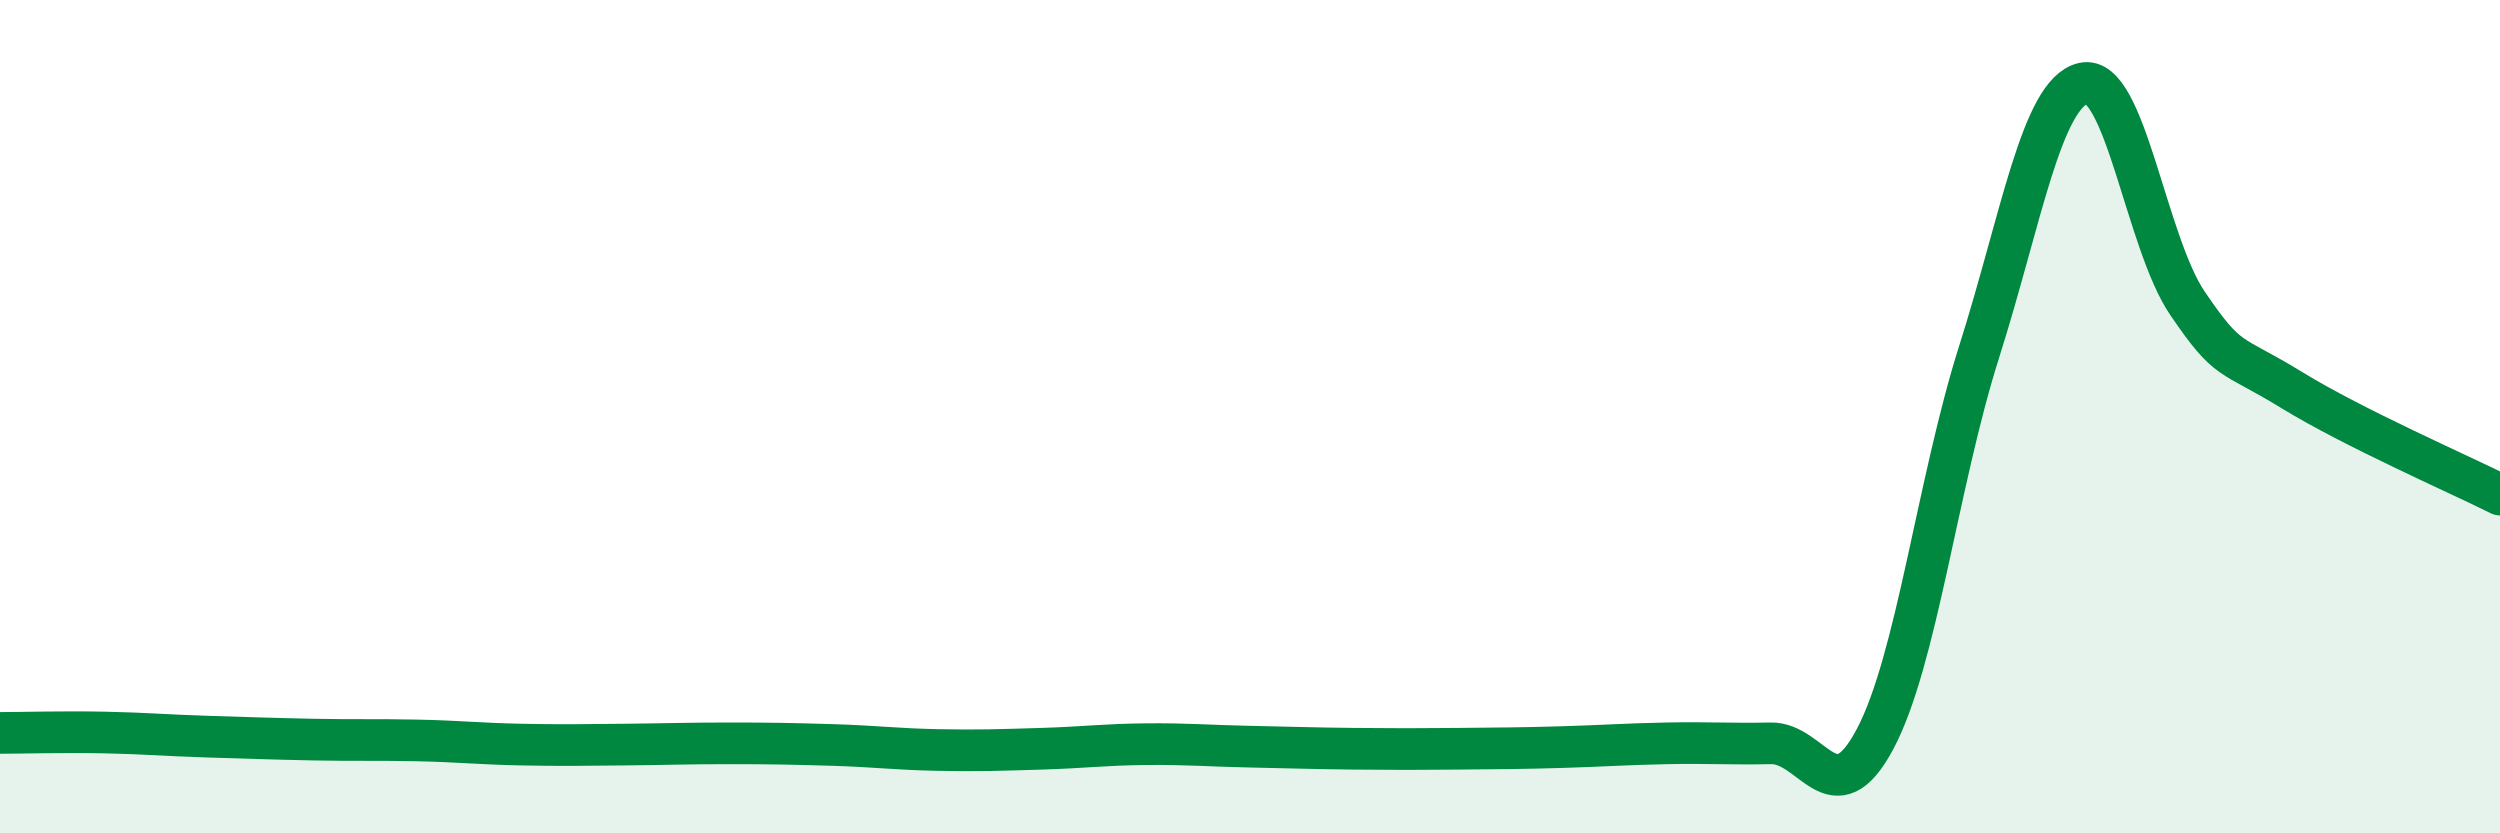 
    <svg width="60" height="20" viewBox="0 0 60 20" xmlns="http://www.w3.org/2000/svg">
      <path
        d="M 0,17.59 C 0.5,17.59 1.5,17.56 2.5,17.58 C 3.5,17.6 4,17.65 5,17.68 C 6,17.71 6.5,17.73 7.5,17.75 C 8.5,17.77 9,17.75 10,17.77 C 11,17.79 11.5,17.85 12.5,17.87 C 13.5,17.89 14,17.88 15,17.87 C 16,17.86 16.5,17.84 17.5,17.84 C 18.5,17.84 19,17.85 20,17.88 C 21,17.91 21.5,17.98 22.5,18 C 23.5,18.02 24,18 25,17.97 C 26,17.94 26.5,17.87 27.5,17.86 C 28.5,17.85 29,17.9 30,17.92 C 31,17.94 31.5,17.96 32.5,17.97 C 33.5,17.98 34,17.98 35,17.97 C 36,17.96 36.5,17.96 37.5,17.93 C 38.5,17.9 39,17.86 40,17.84 C 41,17.82 41.5,17.86 42.5,17.84 C 43.5,17.82 44,19.62 45,17.74 C 46,15.86 46.5,11.59 47.5,8.44 C 48.5,5.29 49,2.23 50,2 C 51,1.77 51.5,5.81 52.5,7.28 C 53.5,8.75 53.5,8.44 55,9.36 C 56.5,10.28 59,11.37 60,11.87L60 20L0 20Z"
        fill="#008740"
        opacity="0.1"
        stroke-linecap="round"
        stroke-linejoin="round"
      />
      <path
        d="M 0,17.59 C 0.5,17.59 1.5,17.56 2.5,17.58 C 3.5,17.6 4,17.65 5,17.68 C 6,17.71 6.5,17.73 7.5,17.75 C 8.5,17.77 9,17.75 10,17.77 C 11,17.79 11.5,17.85 12.5,17.87 C 13.5,17.89 14,17.88 15,17.87 C 16,17.86 16.5,17.84 17.5,17.84 C 18.5,17.84 19,17.85 20,17.88 C 21,17.91 21.5,17.98 22.5,18 C 23.5,18.02 24,18 25,17.97 C 26,17.94 26.5,17.87 27.5,17.86 C 28.5,17.85 29,17.9 30,17.92 C 31,17.94 31.5,17.96 32.5,17.97 C 33.5,17.98 34,17.98 35,17.97 C 36,17.96 36.5,17.96 37.5,17.93 C 38.5,17.9 39,17.86 40,17.84 C 41,17.82 41.5,17.86 42.5,17.84 C 43.5,17.82 44,19.62 45,17.74 C 46,15.86 46.5,11.59 47.5,8.44 C 48.5,5.29 49,2.23 50,2 C 51,1.77 51.5,5.81 52.5,7.28 C 53.5,8.75 53.5,8.44 55,9.36 C 56.5,10.28 59,11.37 60,11.87"
        stroke="#008740"
        stroke-width="1"
        fill="none"
        stroke-linecap="round"
        stroke-linejoin="round"
      />
    </svg>
  